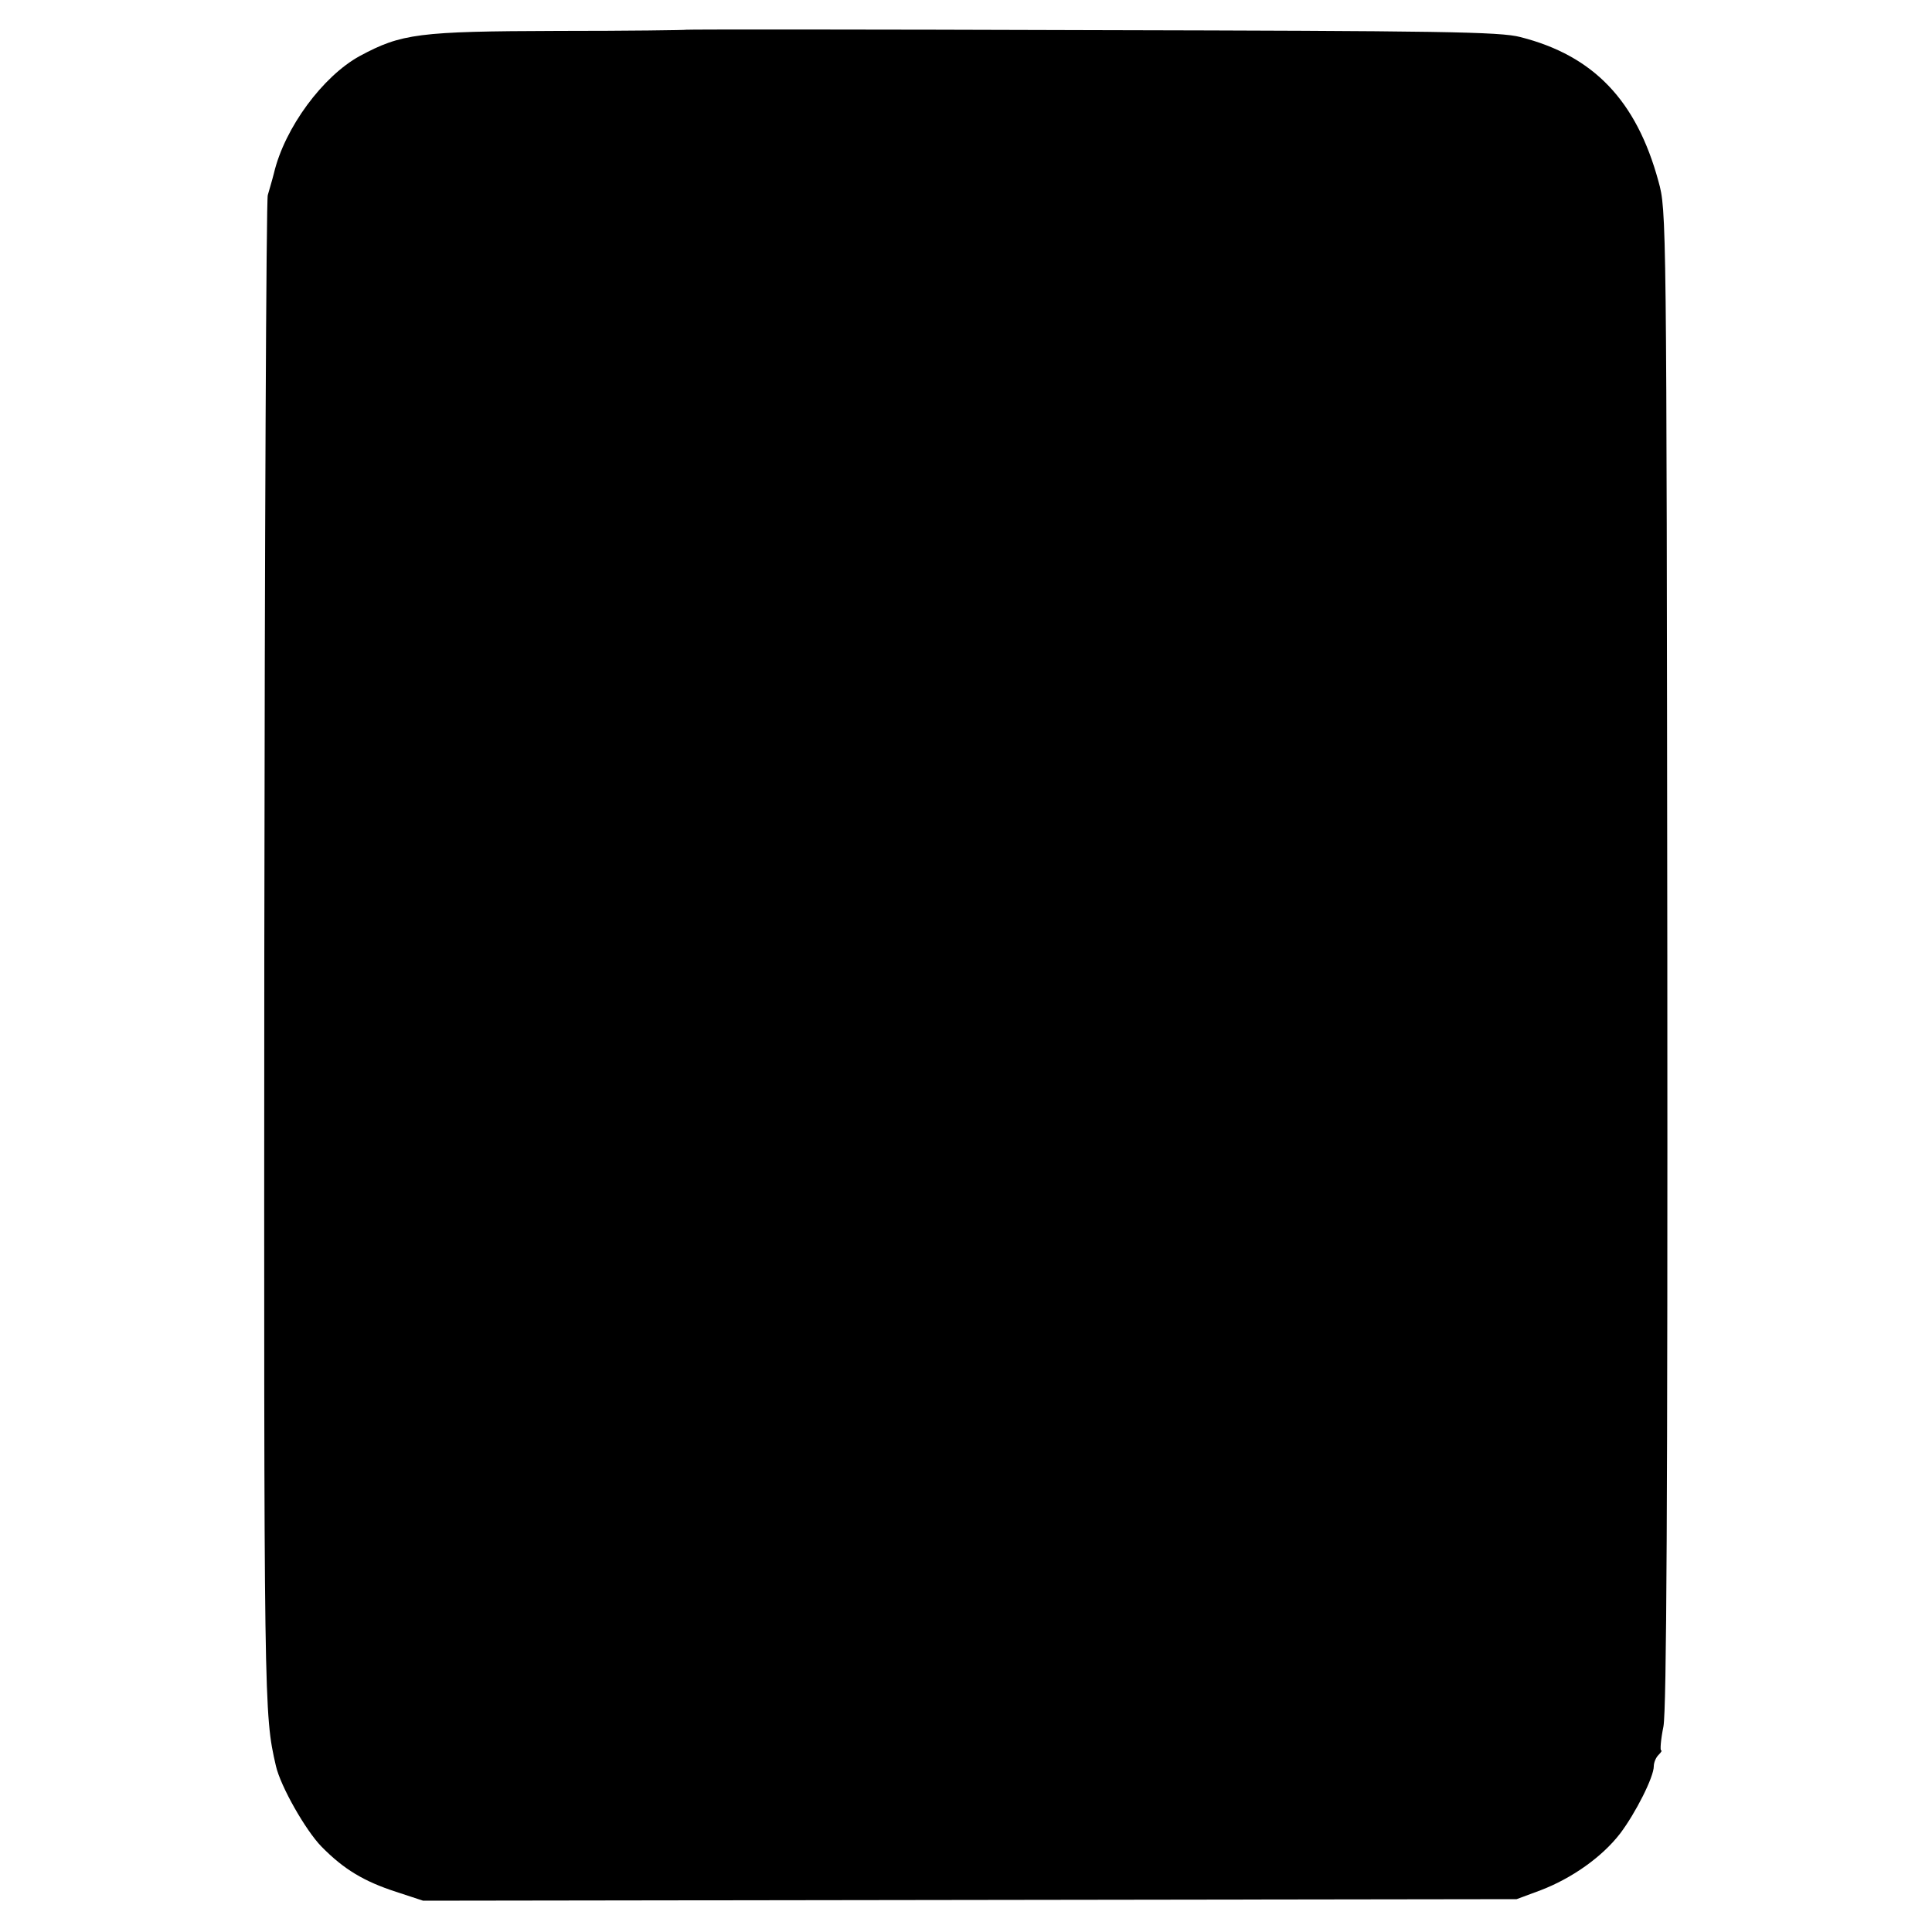 <?xml version="1.0" standalone="no"?>
<!DOCTYPE svg PUBLIC "-//W3C//DTD SVG 20010904//EN"
 "http://www.w3.org/TR/2001/REC-SVG-20010904/DTD/svg10.dtd">
<svg version="1.0" xmlns="http://www.w3.org/2000/svg"
 width="500pt" height="500pt" viewBox="0 0 500 500"
 preserveAspectRatio="xMidYMid meet">
<g transform="translate(0,500) scale(0.1,-0.1)"
fill="#000000" stroke="none">
<path d="M1776 4923 c-1 -1 -150 -3 -332 -3 -362 -1 -405 -7 -513 -65 -95 -52
-194 -185 -222 -303 -5 -20 -13 -46 -16 -57 -4 -11 -8 -896 -9 -1968 -1 -1955
-1 -1962 30 -2097 12 -53 77 -167 118 -209 58 -59 110 -90 193 -117 l70 -23
1415 2 1415 2 62 23 c81 31 159 86 206 147 40 53 87 146 87 174 0 9 5 22 12
29 7 7 10 12 7 12 -3 0 -1 28 6 62 8 46 11 575 10 1993 -2 1925 -2 1930 -23
2006 -57 209 -168 325 -357 373 -52 14 -207 16 -1108 18 -577 2 -1050 2 -1051
1z"/>
</g>
</svg>
